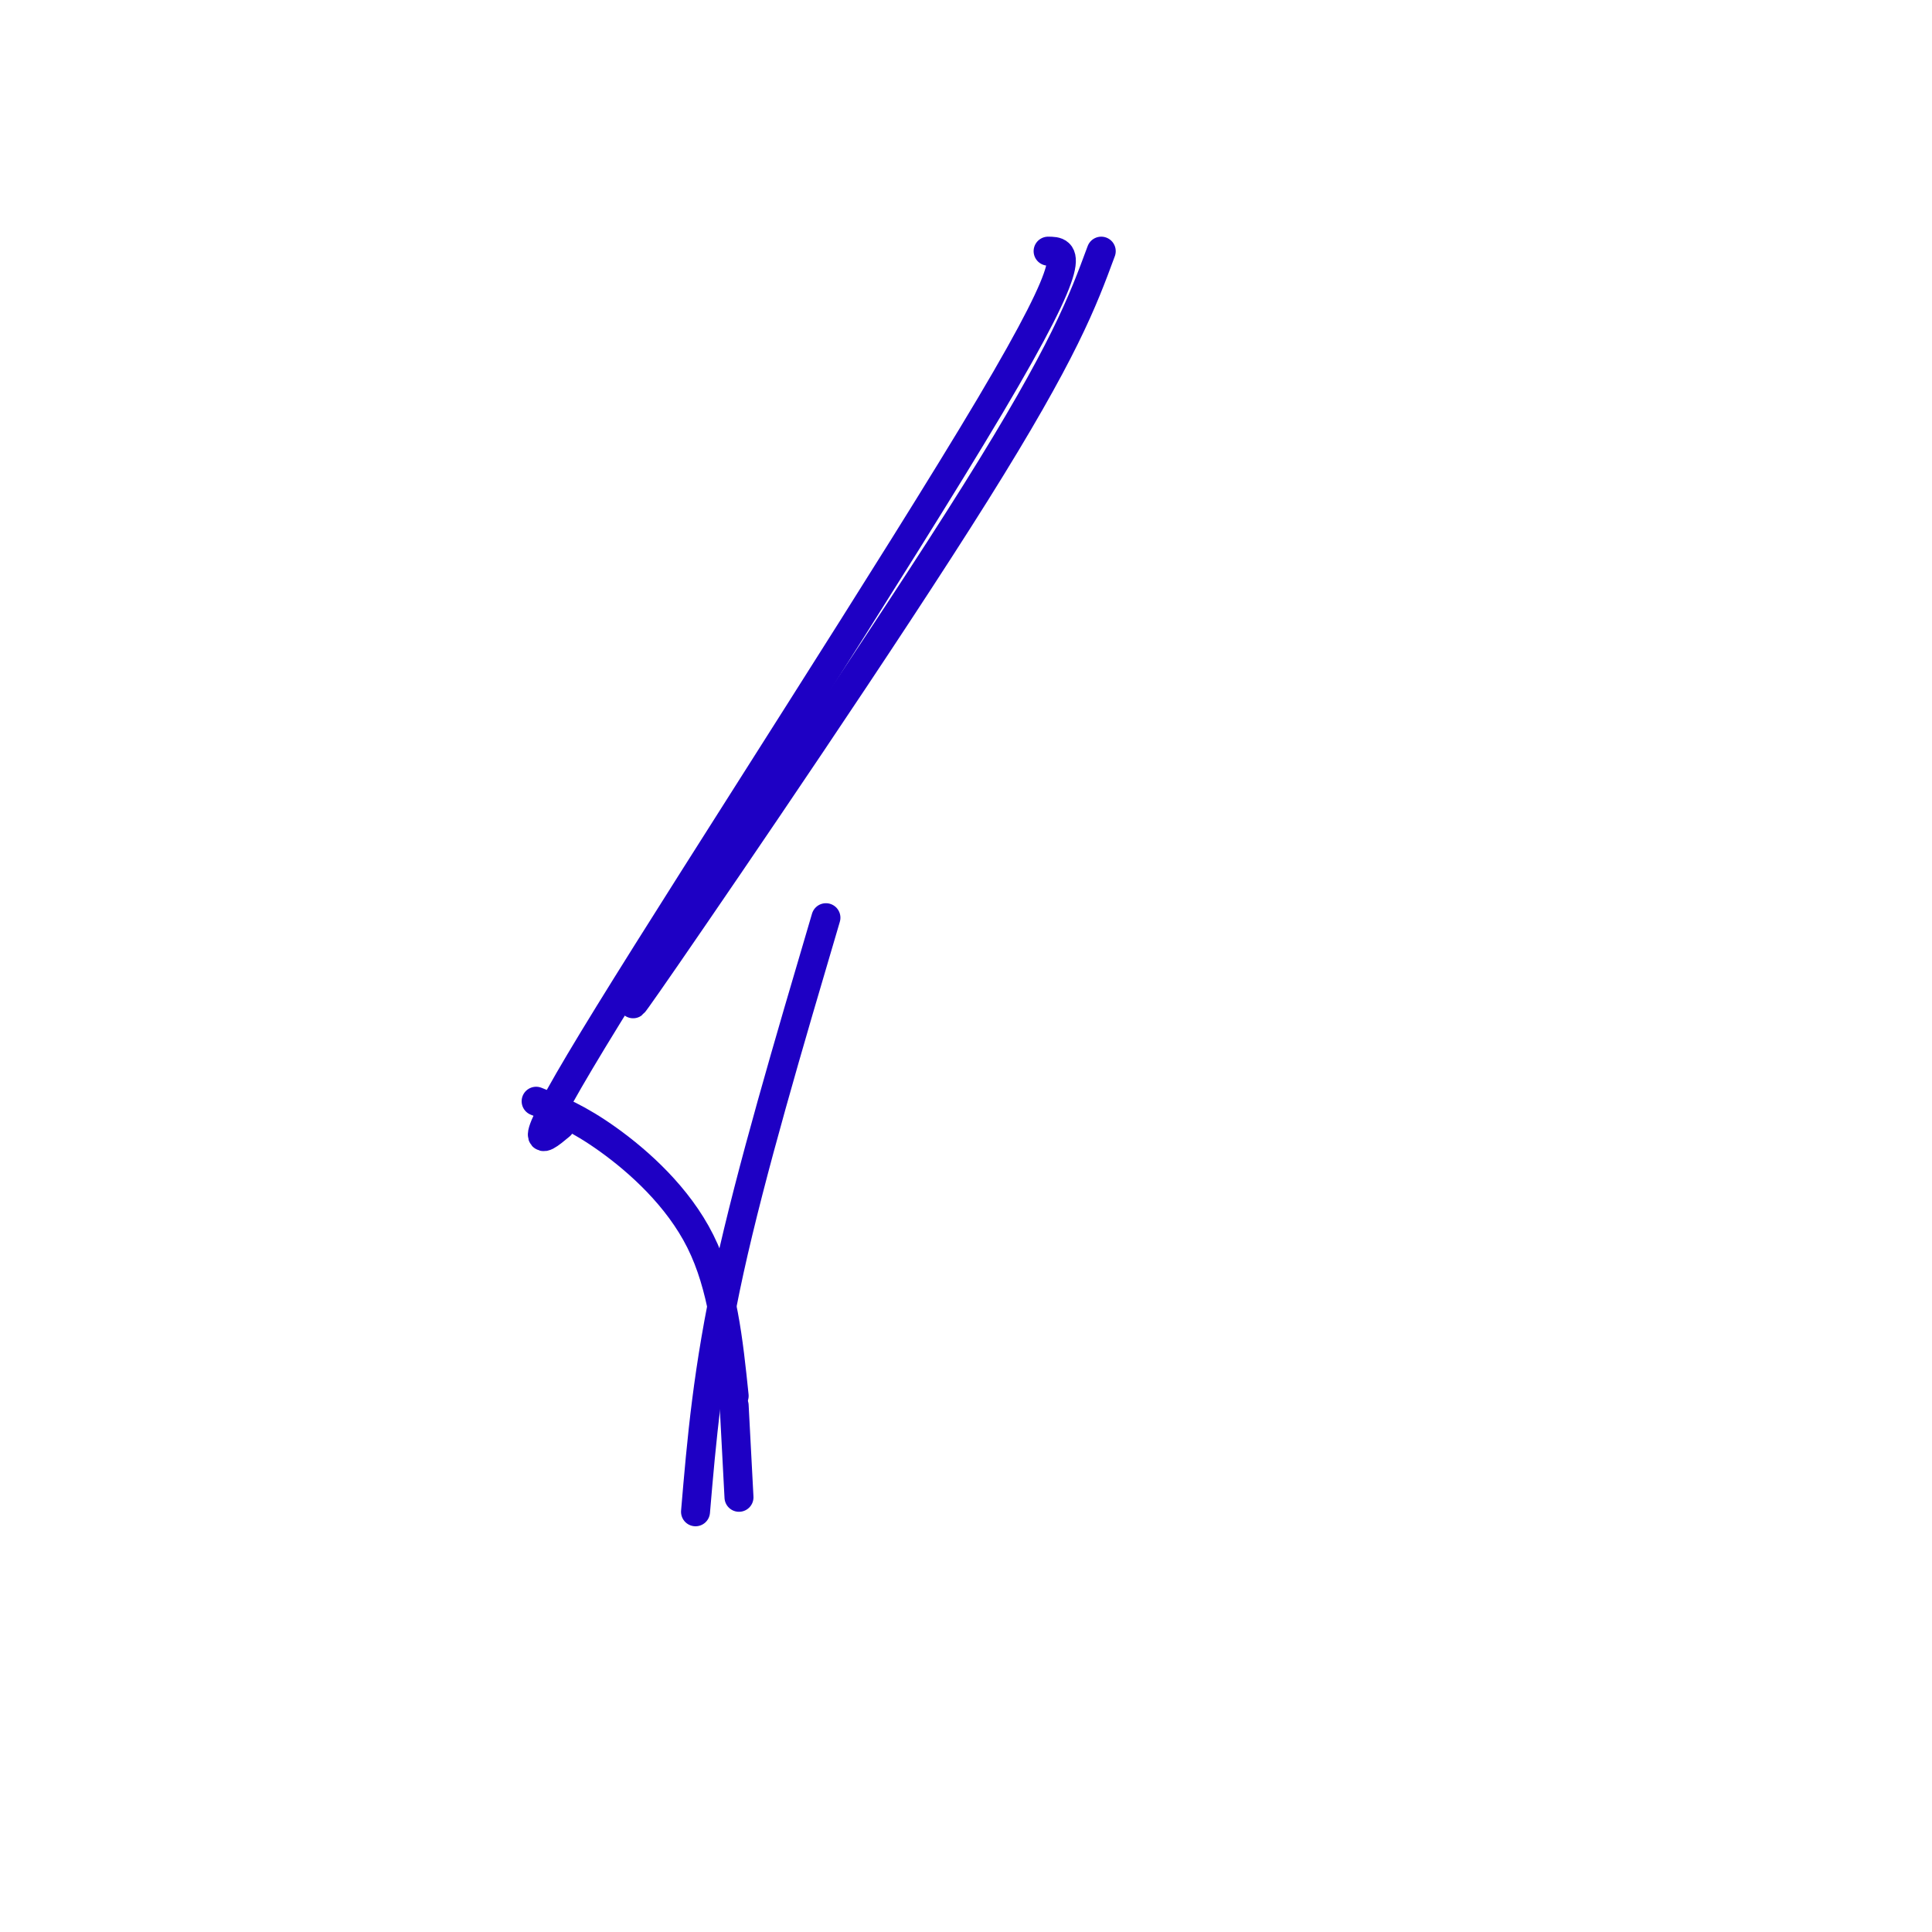 <svg viewBox='0 0 400 400' version='1.1' xmlns='http://www.w3.org/2000/svg' xmlns:xlink='http://www.w3.org/1999/xlink'><g fill='none' stroke='#1E00C4' stroke-width='6' stroke-linecap='round' stroke-linejoin='round'><path d='M228,52c-3.822,10.356 -7.644,20.711 -26,50c-18.356,29.289 -51.244,77.511 -64,96c-12.756,18.489 -5.378,7.244 2,-4'/><path d='M217,52c3.489,0.022 6.978,0.044 -12,32c-18.978,31.956 -60.422,95.844 -79,126c-18.578,30.156 -14.289,26.578 -10,23'/><path d='M171,190c-7.750,26.250 -15.500,52.500 -20,73c-4.500,20.500 -5.750,35.250 -7,50'/><path d='M111,228c4.378,1.756 8.756,3.511 15,8c6.244,4.489 14.356,11.711 19,21c4.644,9.289 5.822,20.644 7,32'/><path d=''/><path d='M152,291c0.000,0.000 1.000,19.000 1,19'/></g>
</svg>